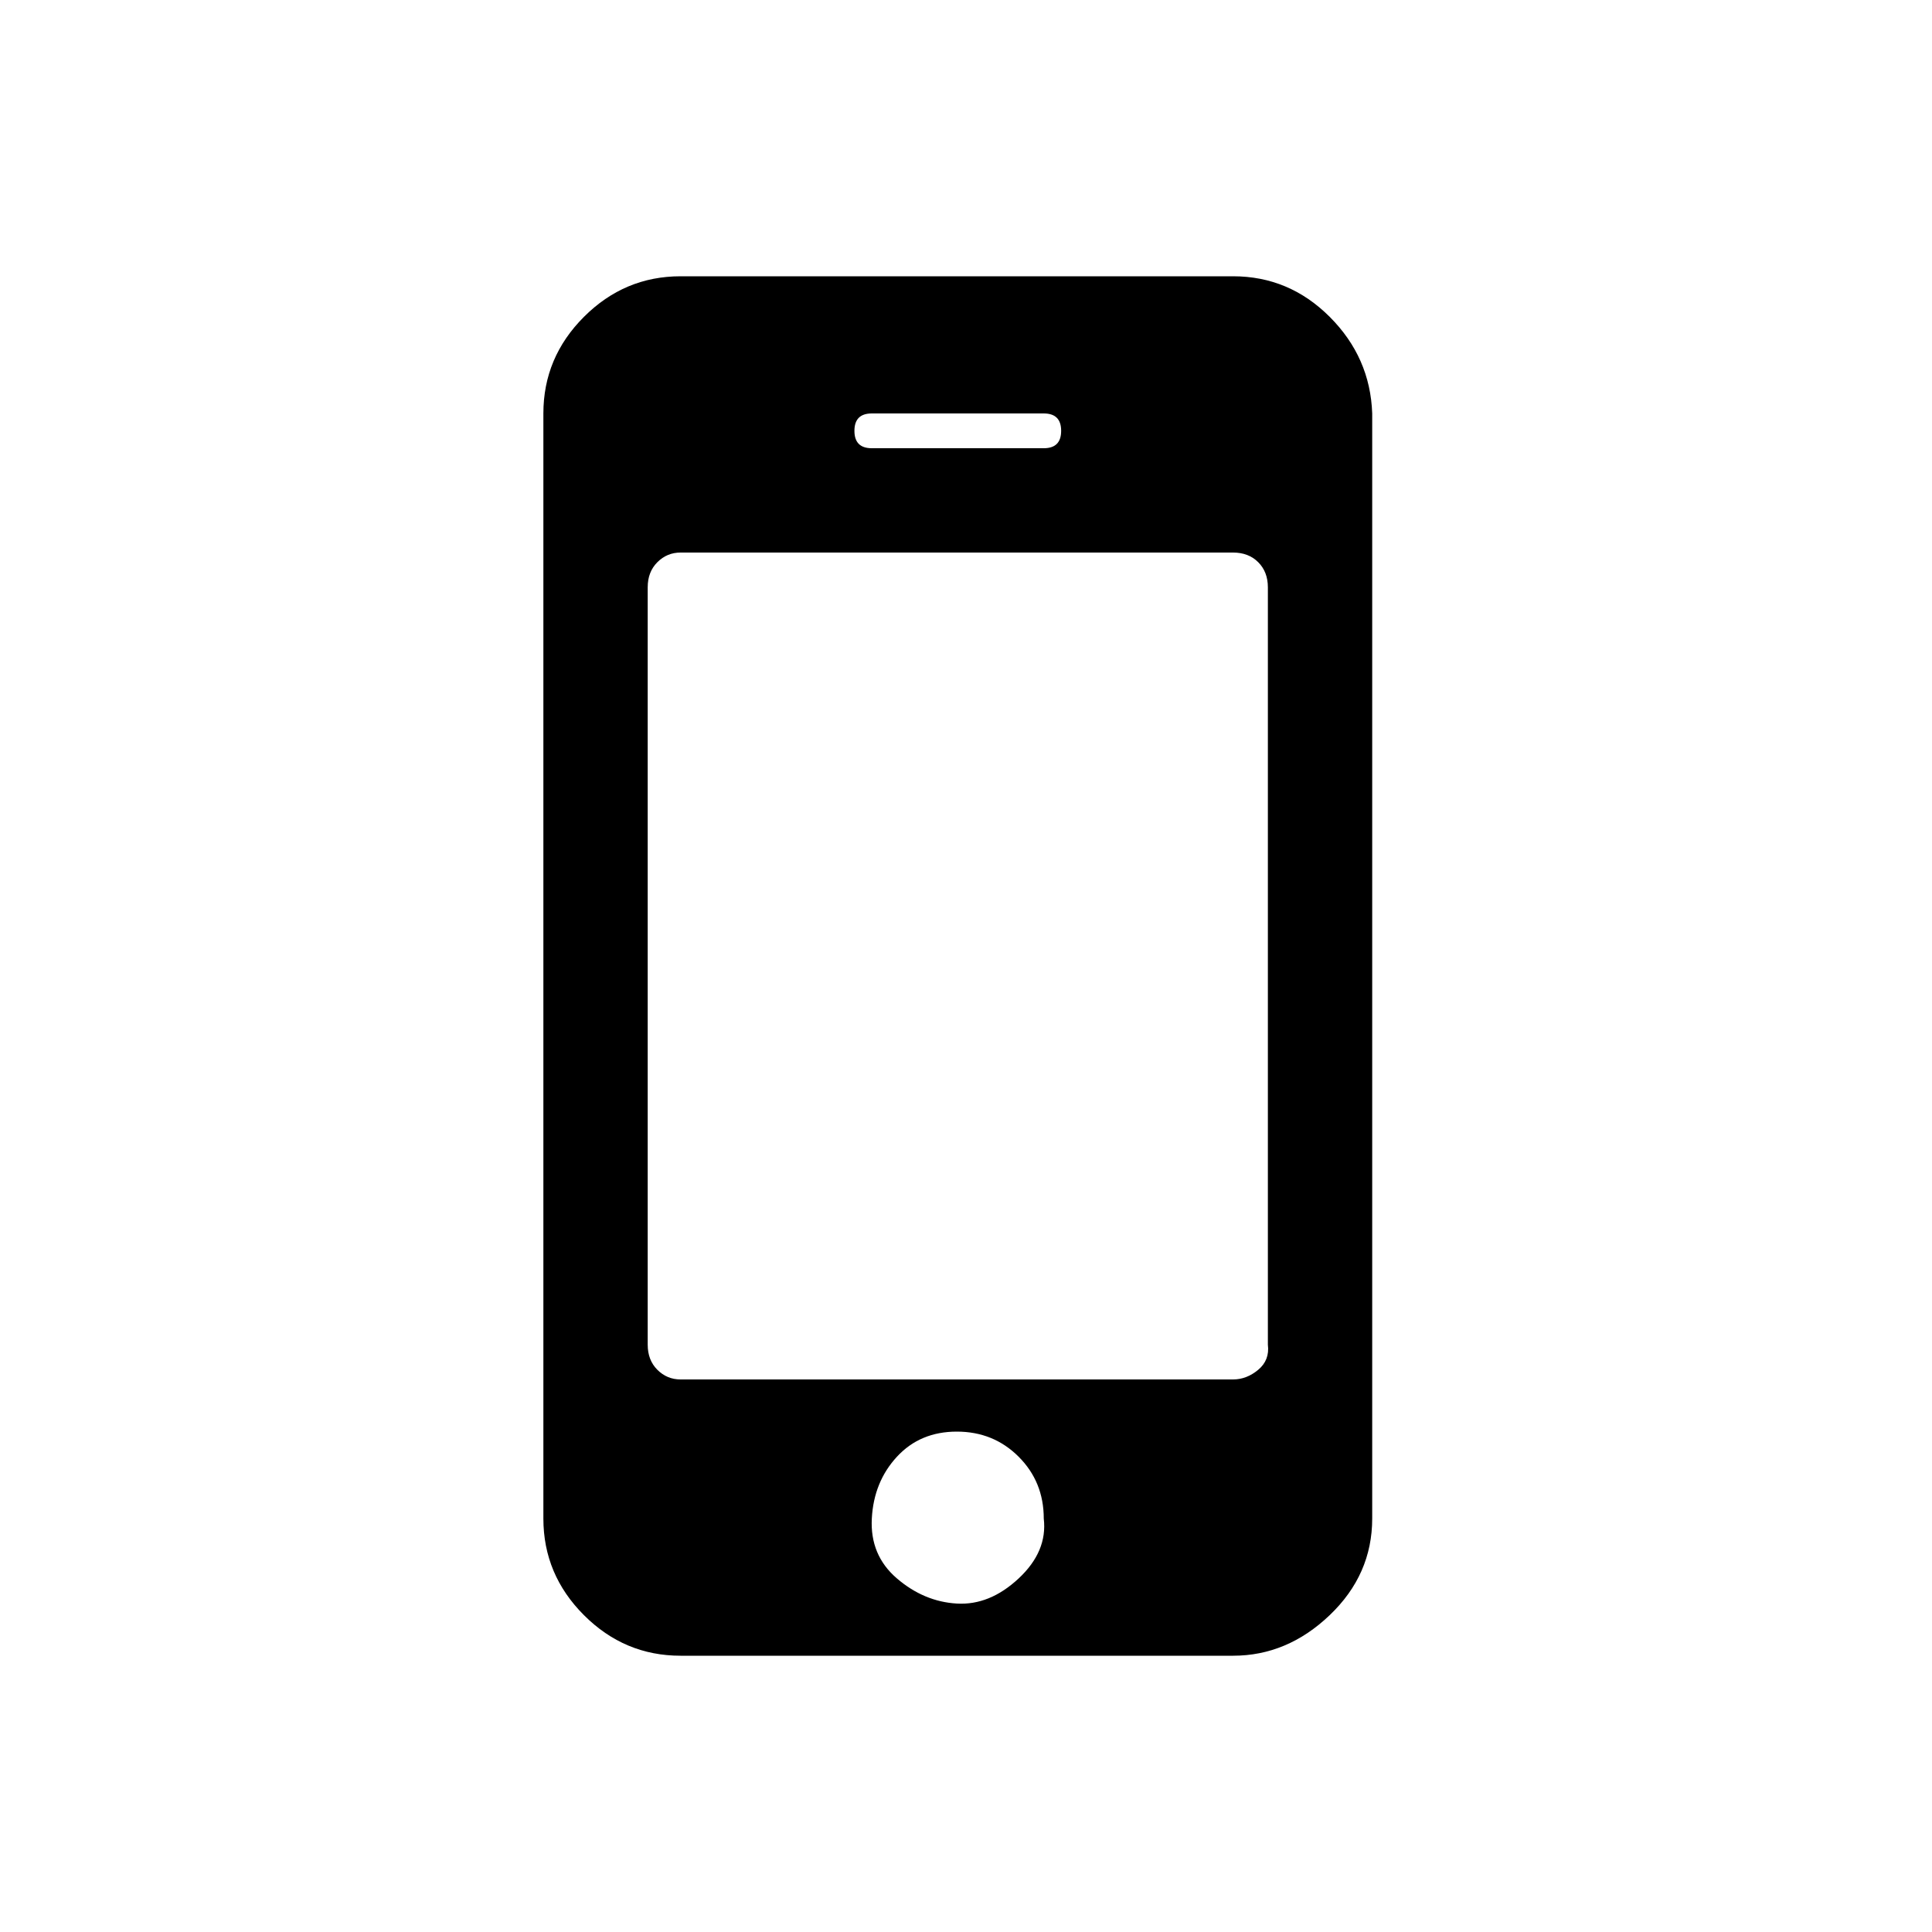 <?xml version="1.0"?>
<svg xmlns="http://www.w3.org/2000/svg" version="1.1" width="18" height="18" viewBox="0 0 14 32">
<title>mobile</title>
<path d="M8.288 25.152q0-0.608-0.416-1.024t-1.024-0.416-0.992 0.416-0.416 1.024 0.416 0.992 0.992 0.416 1.024-0.416 0.416-0.992zM12 22.272v-12.544q0-0.256-0.16-0.416t-0.416-0.16h-9.152q-0.224 0-0.384 0.16t-0.16 0.416v12.544q0 0.256 0.16 0.416t0.384 0.16h9.152q0.224 0 0.416-0.16t0.16-0.416zM8.576 7.136q0-0.288-0.288-0.288h-2.848q-0.288 0-0.288 0.288t0.288 0.288h2.848q0.288 0 0.288-0.288zM13.728 6.848v18.304q0 0.928-0.704 1.6t-1.6 0.672h-9.152q-0.928 0-1.6-0.672t-0.672-1.6v-18.304q0-0.928 0.672-1.6t1.6-0.672h9.152q0.928 0 1.6 0.672t0.704 1.6z"/>
</svg>
